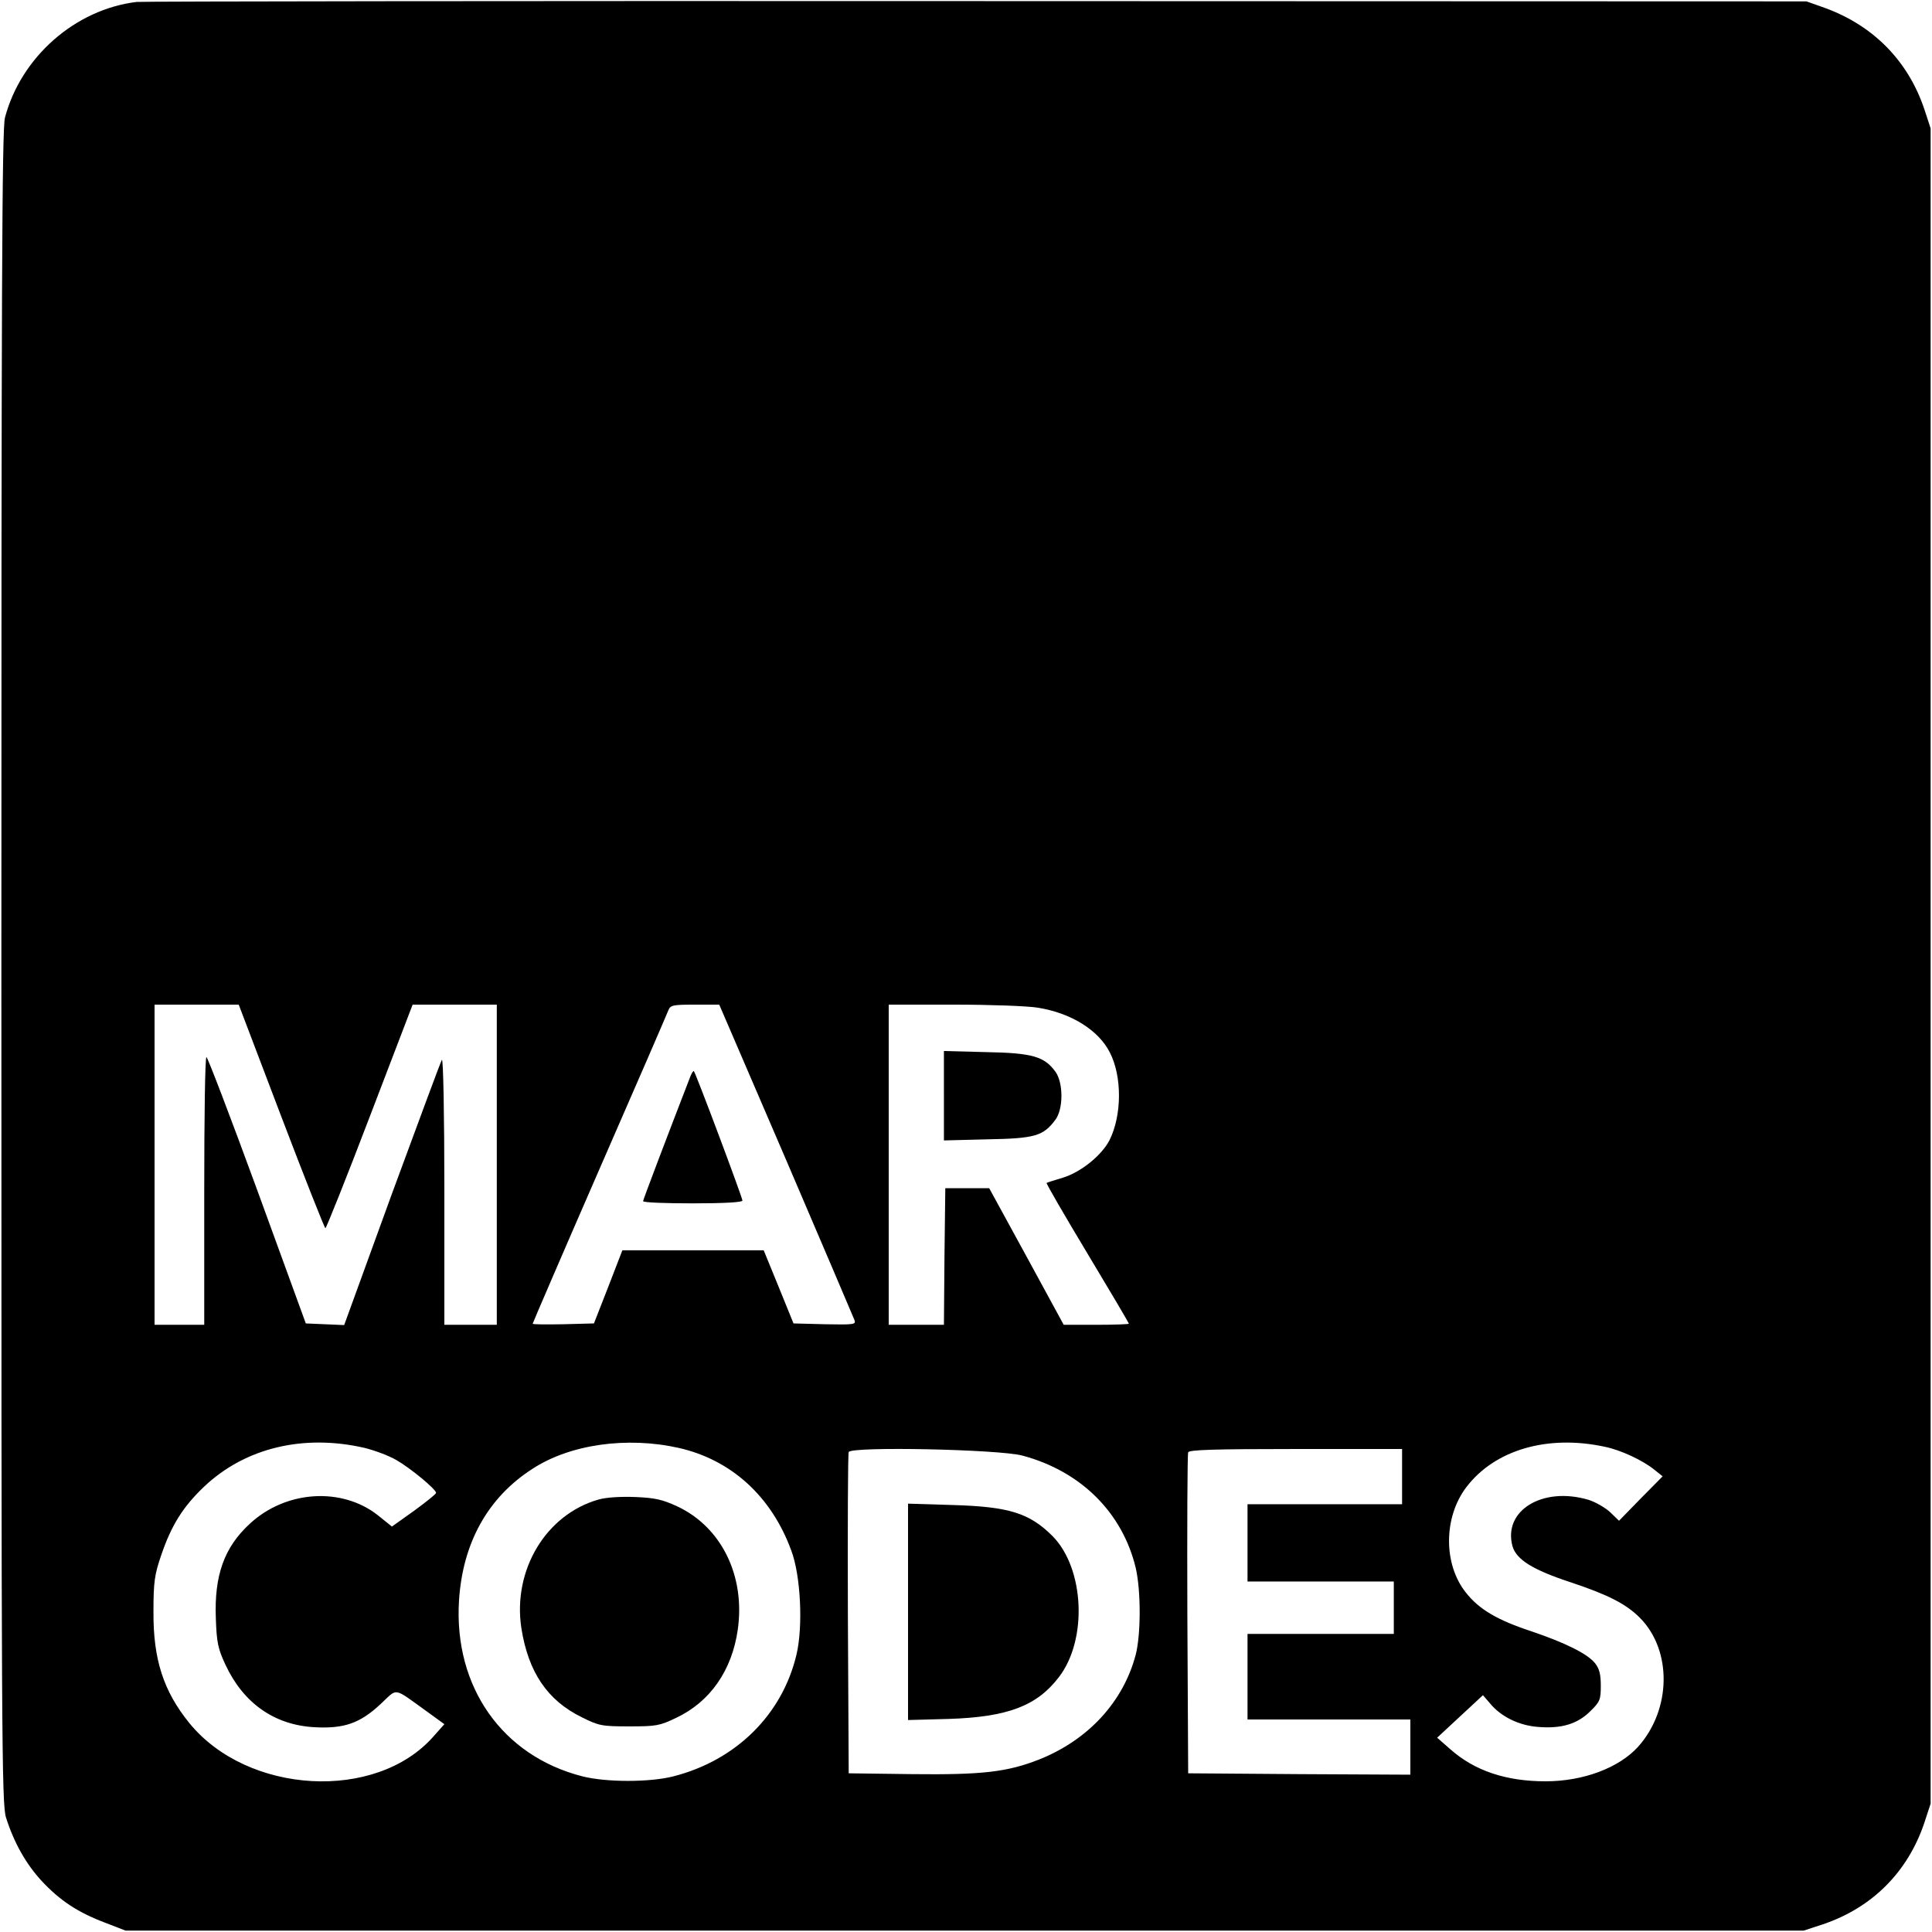 <?xml version="1.0" standalone="no"?>
<!DOCTYPE svg PUBLIC "-//W3C//DTD SVG 20010904//EN"
 "http://www.w3.org/TR/2001/REC-SVG-20010904/DTD/svg10.dtd">
<svg version="1.0" xmlns="http://www.w3.org/2000/svg"
 width="700pt" height="700pt" viewBox="0 0 700 700"
 preserveAspectRatio="xMidYMid meet">
<g transform="translate(0,700) scale(0.1,-0.1)"
fill="#000000" stroke="none">
<path d="M495 6993 c-223 -27 -419 -200 -477 -419 -11 -40 -13 -636 -13 -3079
0 -2796 1 -3034 17 -3081 29 -91 72 -167 128 -228 66 -71 130 -114 230 -152
l75 -29 3040 0 3040 0 70 23 c178 60 307 189 367 367 l23 70 0 3035 0 3035
-23 70 c-59 175 -185 303 -362 367 l-65 23 -3010 1 c-1655 1 -3023 -1 -3040
-3z m524 -4038 c85 -223 157 -405 160 -405 3 0 76 182 161 405 l155 405 153 0
152 0 0 -580 0 -580 -95 0 -95 0 0 488 c0 274 -4 480 -9 472 -5 -8 -86 -228
-182 -488 l-172 -473 -69 3 -70 3 -176 483 c-97 265 -180 482 -184 482 -5 0
-8 -218 -8 -485 l0 -485 -90 0 -90 0 0 580 0 580 153 0 152 0 154 -405z m1829
-157 c133 -310 244 -571 248 -581 6 -16 -2 -17 -107 -15 l-114 3 -54 133 -54
132 -256 0 -256 0 -51 -132 -52 -133 -111 -3 c-61 -1 -111 -1 -111 2 0 2 108
253 241 558 133 304 245 563 250 576 8 20 14 22 97 22 l88 0 242 -562z m912
551 c120 -19 220 -81 261 -162 45 -87 44 -228 -1 -318 -29 -56 -104 -116 -169
-136 -31 -9 -58 -18 -59 -19 -2 -2 64 -116 147 -254 83 -138 151 -253 151
-256 0 -2 -53 -4 -118 -4 l-118 0 -135 248 -135 247 -80 0 -79 0 -3 -247 -2
-248 -100 0 -100 0 0 580 0 580 238 0 c130 0 266 -5 302 -11z m-2439 -1595
c36 -9 88 -28 115 -44 51 -29 144 -106 144 -119 0 -4 -36 -33 -80 -65 l-80
-57 -51 41 c-131 103 -333 90 -463 -30 -94 -86 -130 -188 -124 -344 3 -88 8
-110 35 -168 65 -139 177 -218 322 -226 107 -6 165 14 239 83 65 60 43 64 170
-27 l62 -45 -40 -45 c-208 -236 -673 -210 -884 49 -94 116 -131 231 -130 403
0 109 4 135 28 205 37 109 79 176 157 250 148 139 358 190 580 139z m1138 0
c190 -43 336 -175 408 -372 34 -90 43 -274 19 -376 -51 -218 -219 -384 -446
-442 -85 -22 -244 -22 -330 0 -290 74 -466 324 -447 636 13 209 104 374 266
478 136 89 342 118 530 76z m3356 4 c58 -12 137 -49 179 -83 l30 -24 -79 -80
-79 -81 -31 30 c-18 17 -54 38 -80 46 -166 49 -310 -39 -275 -168 14 -49 74
-86 211 -131 135 -45 200 -78 250 -128 118 -118 115 -333 -6 -468 -69 -76
-198 -125 -335 -125 -143 0 -257 38 -345 116 l-48 42 83 77 83 77 25 -29 c40
-49 106 -81 175 -86 85 -7 143 11 189 57 35 34 38 42 38 92 0 41 -5 62 -21 82
-27 34 -108 74 -229 115 -125 41 -191 80 -239 141 -82 103 -81 273 2 382 103
135 294 191 502 146z m-2110 -32 c212 -57 362 -207 410 -407 19 -83 19 -239 0
-314 -45 -171 -172 -309 -350 -380 -115 -45 -204 -56 -461 -53 l-229 3 -3 575
c-1 316 0 581 3 589 8 21 546 10 630 -13z m1375 -76 l0 -100 -280 0 -280 0 0
-140 0 -140 265 0 265 0 0 -95 0 -95 -265 0 -265 0 0 -155 0 -155 295 0 295 0
0 -100 0 -100 -402 2 -403 3 -3 575 c-1 316 0 581 3 588 3 9 91 12 390 12
l385 0 0 -100z"/>
<path d="M2501 3099 c-84 -217 -171 -446 -171 -451 0 -5 81 -8 180 -8 116 0
180 4 180 10 0 11 -169 462 -176 469 -2 2 -8 -7 -13 -20z"/>
<path d="M3420 3030 l0 -162 158 4 c172 3 202 12 246 71 29 39 29 134 0 174
-40 55 -83 68 -251 71 l-153 4 0 -162z"/>
<path d="M2169 1567 c-191 -54 -312 -256 -280 -466 25 -159 94 -262 219 -323
62 -31 73 -33 172 -33 97 0 110 2 170 31 123 58 202 172 223 319 28 195 -59
372 -219 447 -54 25 -81 31 -152 34 -52 2 -105 -1 -133 -9z"/>
<path d="M3290 1160 l0 -392 148 4 c213 7 319 47 399 152 104 136 92 393 -23
510 -84 84 -158 107 -361 113 l-163 5 0 -392z"/>
</g>
</svg>
